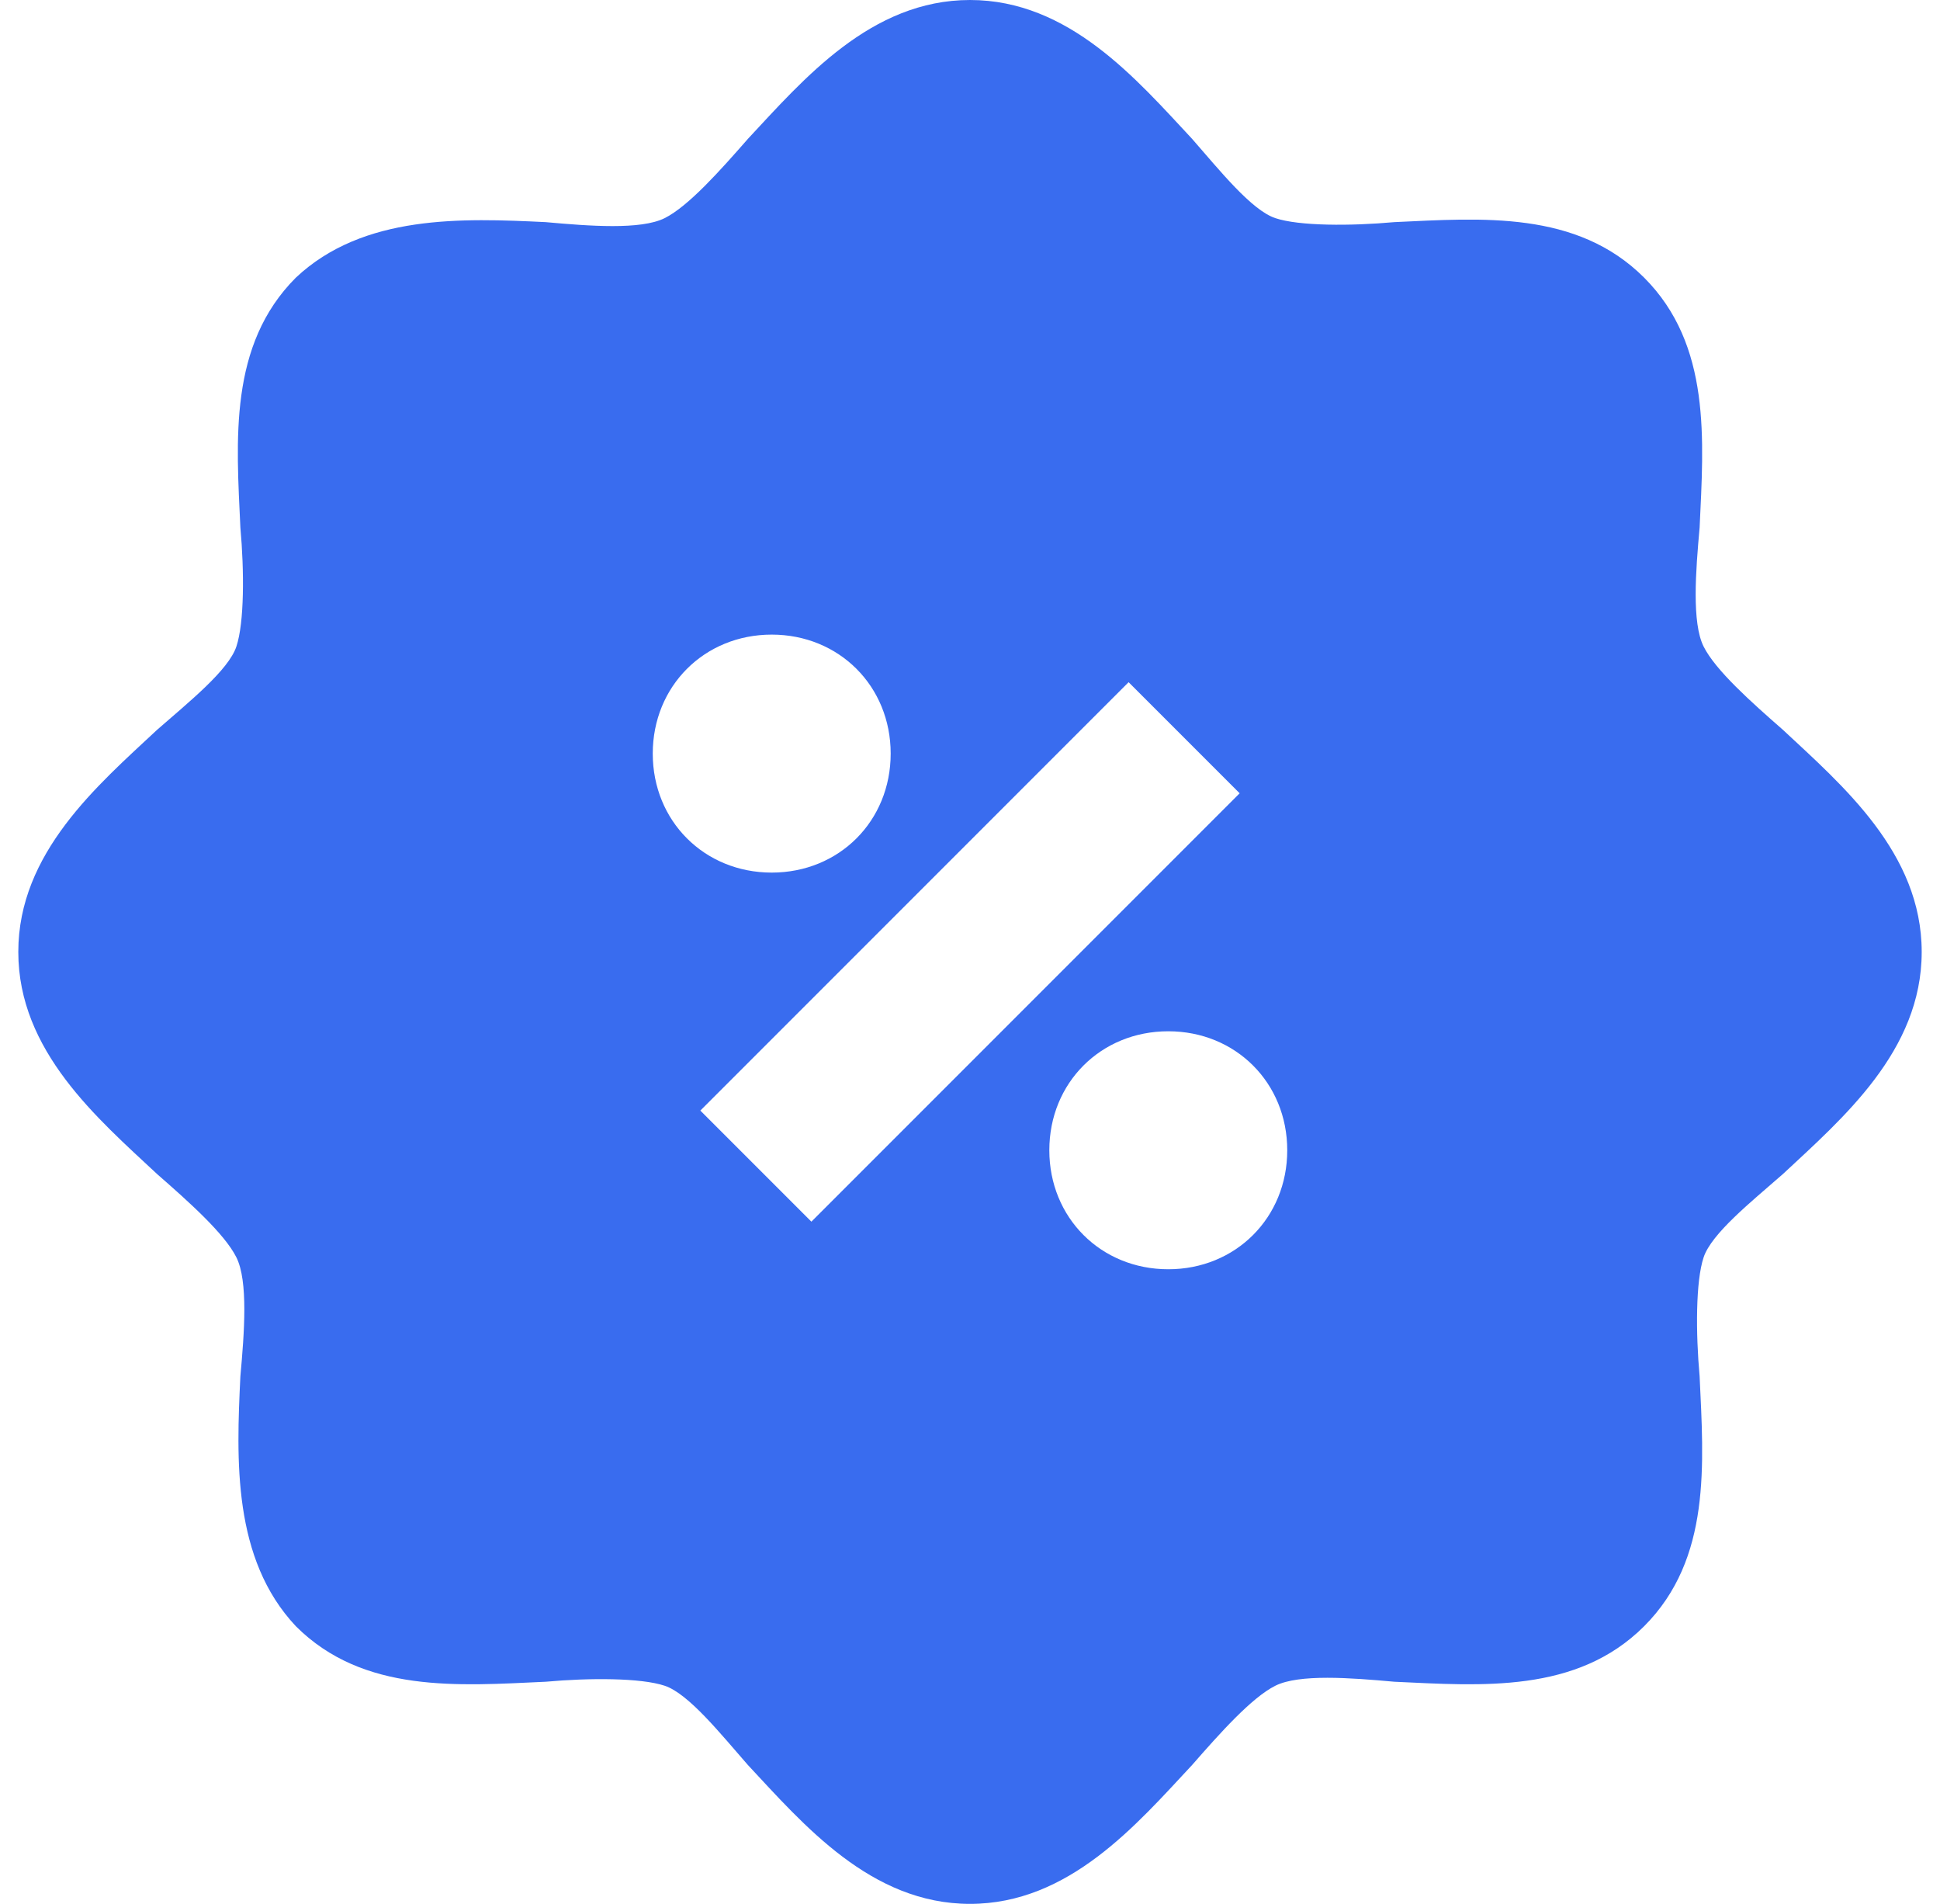 <svg width="53" height="52" viewBox="0 0 53 52" fill="none" xmlns="http://www.w3.org/2000/svg">
<g clip-path="url(#clip0_464_908)">
<path d="M48.708 19.933C47.842 19.175 46.867 18.308 46.542 17.658C46.217 17.008 46.325 15.6 46.433 14.408C46.542 12.025 46.758 9.425 44.917 7.583C43.075 5.742 40.475 5.958 38.092 6.067C36.9 6.175 35.492 6.175 34.842 5.958C34.192 5.742 33.325 4.658 32.567 3.792C31.05 2.167 29.208 0 26.5 0C23.792 0 21.95 2.167 20.433 3.792C19.675 4.658 18.808 5.633 18.158 5.958C17.508 6.283 16.1 6.175 14.908 6.067C12.633 5.958 9.925 5.85 8.083 7.583C6.242 9.425 6.458 12.025 6.567 14.408C6.675 15.6 6.675 17.008 6.458 17.658C6.242 18.308 5.158 19.175 4.292 19.933C2.667 21.45 0.5 23.292 0.5 26C0.5 28.708 2.667 30.55 4.292 32.067C5.158 32.825 6.133 33.692 6.458 34.342C6.783 34.992 6.675 36.4 6.567 37.592C6.458 39.867 6.35 42.575 8.083 44.417C9.925 46.258 12.525 46.042 14.908 45.933C16.1 45.825 17.508 45.825 18.158 46.042C18.808 46.258 19.675 47.342 20.433 48.208C21.95 49.833 23.792 52 26.5 52C29.208 52 31.05 49.833 32.567 48.208C33.325 47.342 34.192 46.367 34.842 46.042C35.492 45.717 36.9 45.825 38.092 45.933C40.475 46.042 43.075 46.258 44.917 44.417C46.758 42.575 46.542 39.975 46.433 37.592C46.325 36.4 46.325 34.992 46.542 34.342C46.758 33.692 47.842 32.825 48.708 32.067C50.333 30.55 52.5 28.708 52.5 26C52.5 23.292 50.333 21.45 48.708 19.933ZM17.833 20.583C17.833 18.742 19.242 17.333 21.083 17.333C22.925 17.333 24.333 18.742 24.333 20.583C24.333 22.425 22.925 23.833 21.083 23.833C19.242 23.833 17.833 22.425 17.833 20.583ZM22.167 33.367L19.133 30.333L30.833 18.633L33.867 21.667L22.167 33.367ZM31.917 34.667C30.075 34.667 28.667 33.258 28.667 31.417C28.667 29.575 30.075 28.167 31.917 28.167C33.758 28.167 35.167 29.575 35.167 31.417C35.167 33.258 33.758 34.667 31.917 34.667Z" fill="#396CEF"/>
</g>
<defs>
<clipPath id="clip0_464_908">
<rect width="52" height="52" fill="white" transform="translate(0.5)"/>
</clipPath>
</defs>
</svg>
